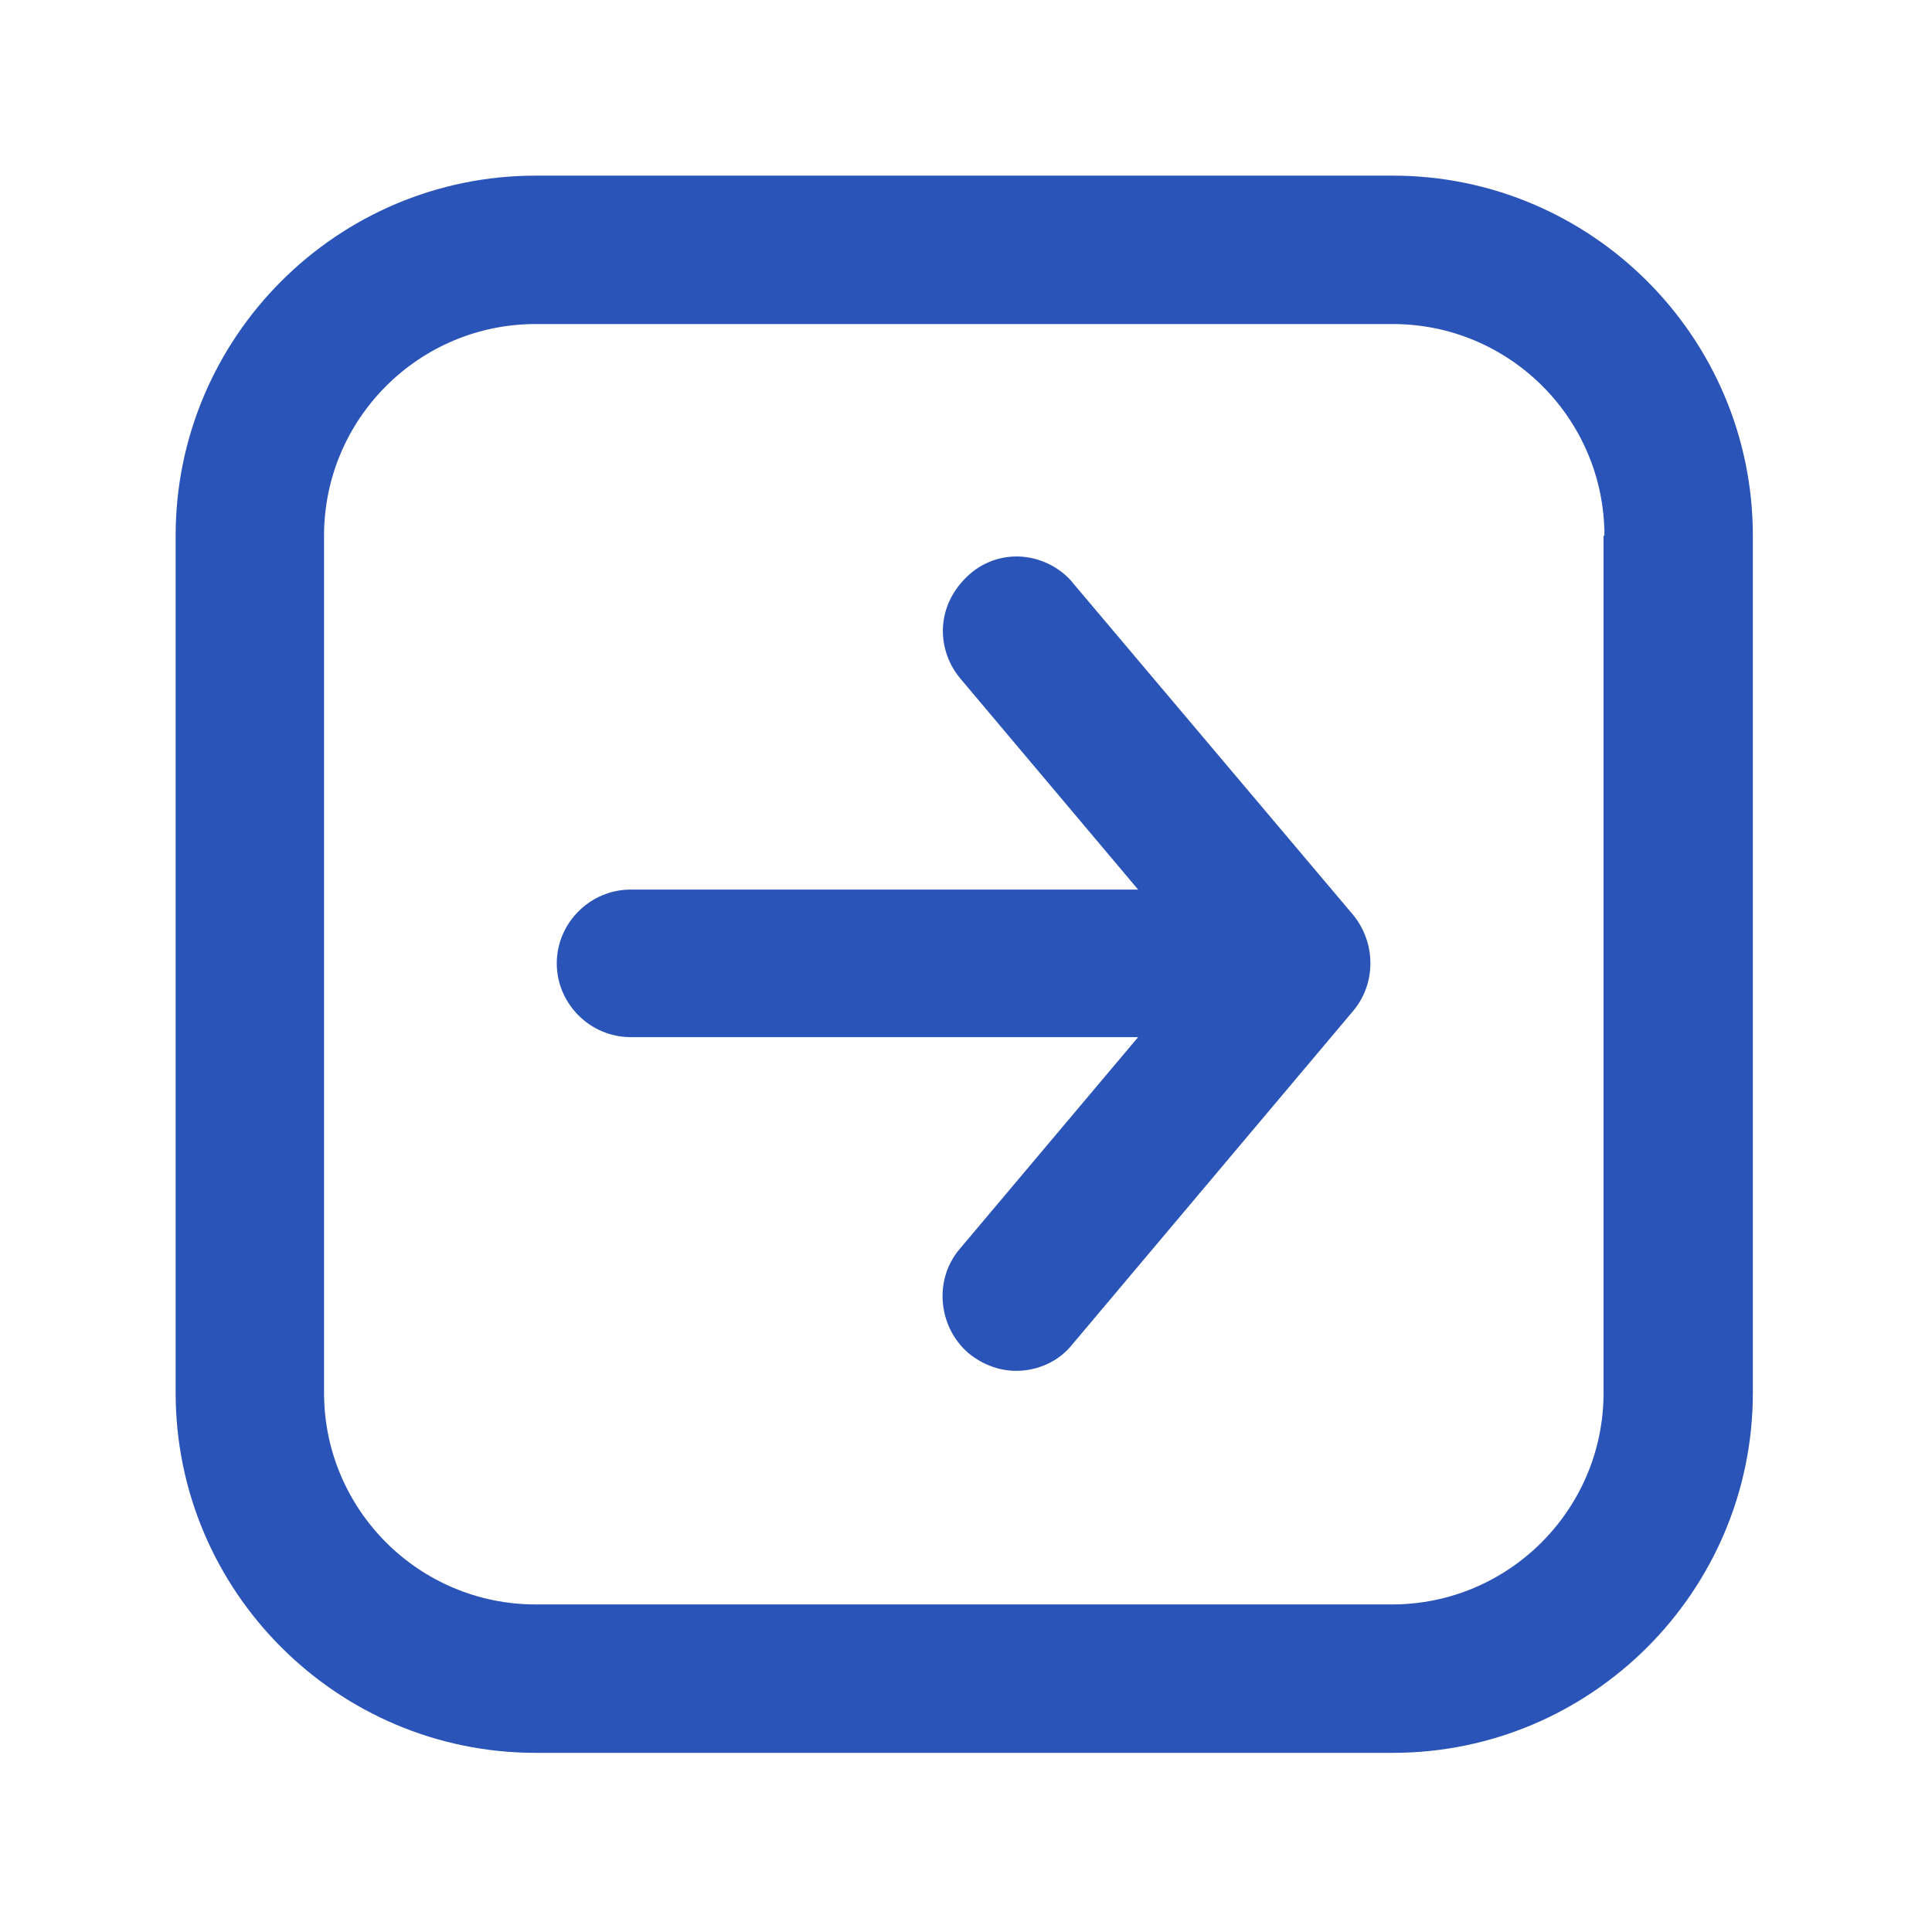 <svg width="22" height="22" viewBox="0 0 22 22" fill="none" xmlns="http://www.w3.org/2000/svg">
<path d="M12.22 6.64C12.08 6.47 11.87 6.36 11.65 6.34C11.43 6.32 11.21 6.39 11.04 6.54C10.87 6.69 10.76 6.89 10.74 7.11C10.72 7.33 10.79 7.55 10.93 7.72L12.96 10.13H7.18C6.72 10.13 6.34 10.51 6.34 10.97C6.34 11.43 6.72 11.81 7.18 11.81H12.96L10.93 14.22C10.63 14.57 10.68 15.11 11.03 15.41C11.19 15.54 11.38 15.61 11.57 15.61C11.81 15.61 12.05 15.51 12.21 15.31L15.41 11.51C15.67 11.2 15.67 10.74 15.41 10.42L12.21 6.63L12.22 6.64Z" fill="#2B54B9"/>
<path d="M15.85 2H6.1C3.84 2 2 3.84 2 6.1V15.86C2 18.12 3.84 19.96 6.1 19.96H15.86C18.12 19.96 19.96 18.12 19.96 15.86V6.1C19.96 3.84 18.12 2 15.86 2H15.85ZM18.26 6.1V15.86C18.26 17.19 17.18 18.27 15.85 18.27H6.1C4.77 18.27 3.69 17.19 3.69 15.86V6.1C3.69 4.77 4.77 3.69 6.1 3.69H15.86C17.19 3.69 18.27 4.77 18.27 6.1H18.26Z" fill="#2B54B9"/>
</svg>
